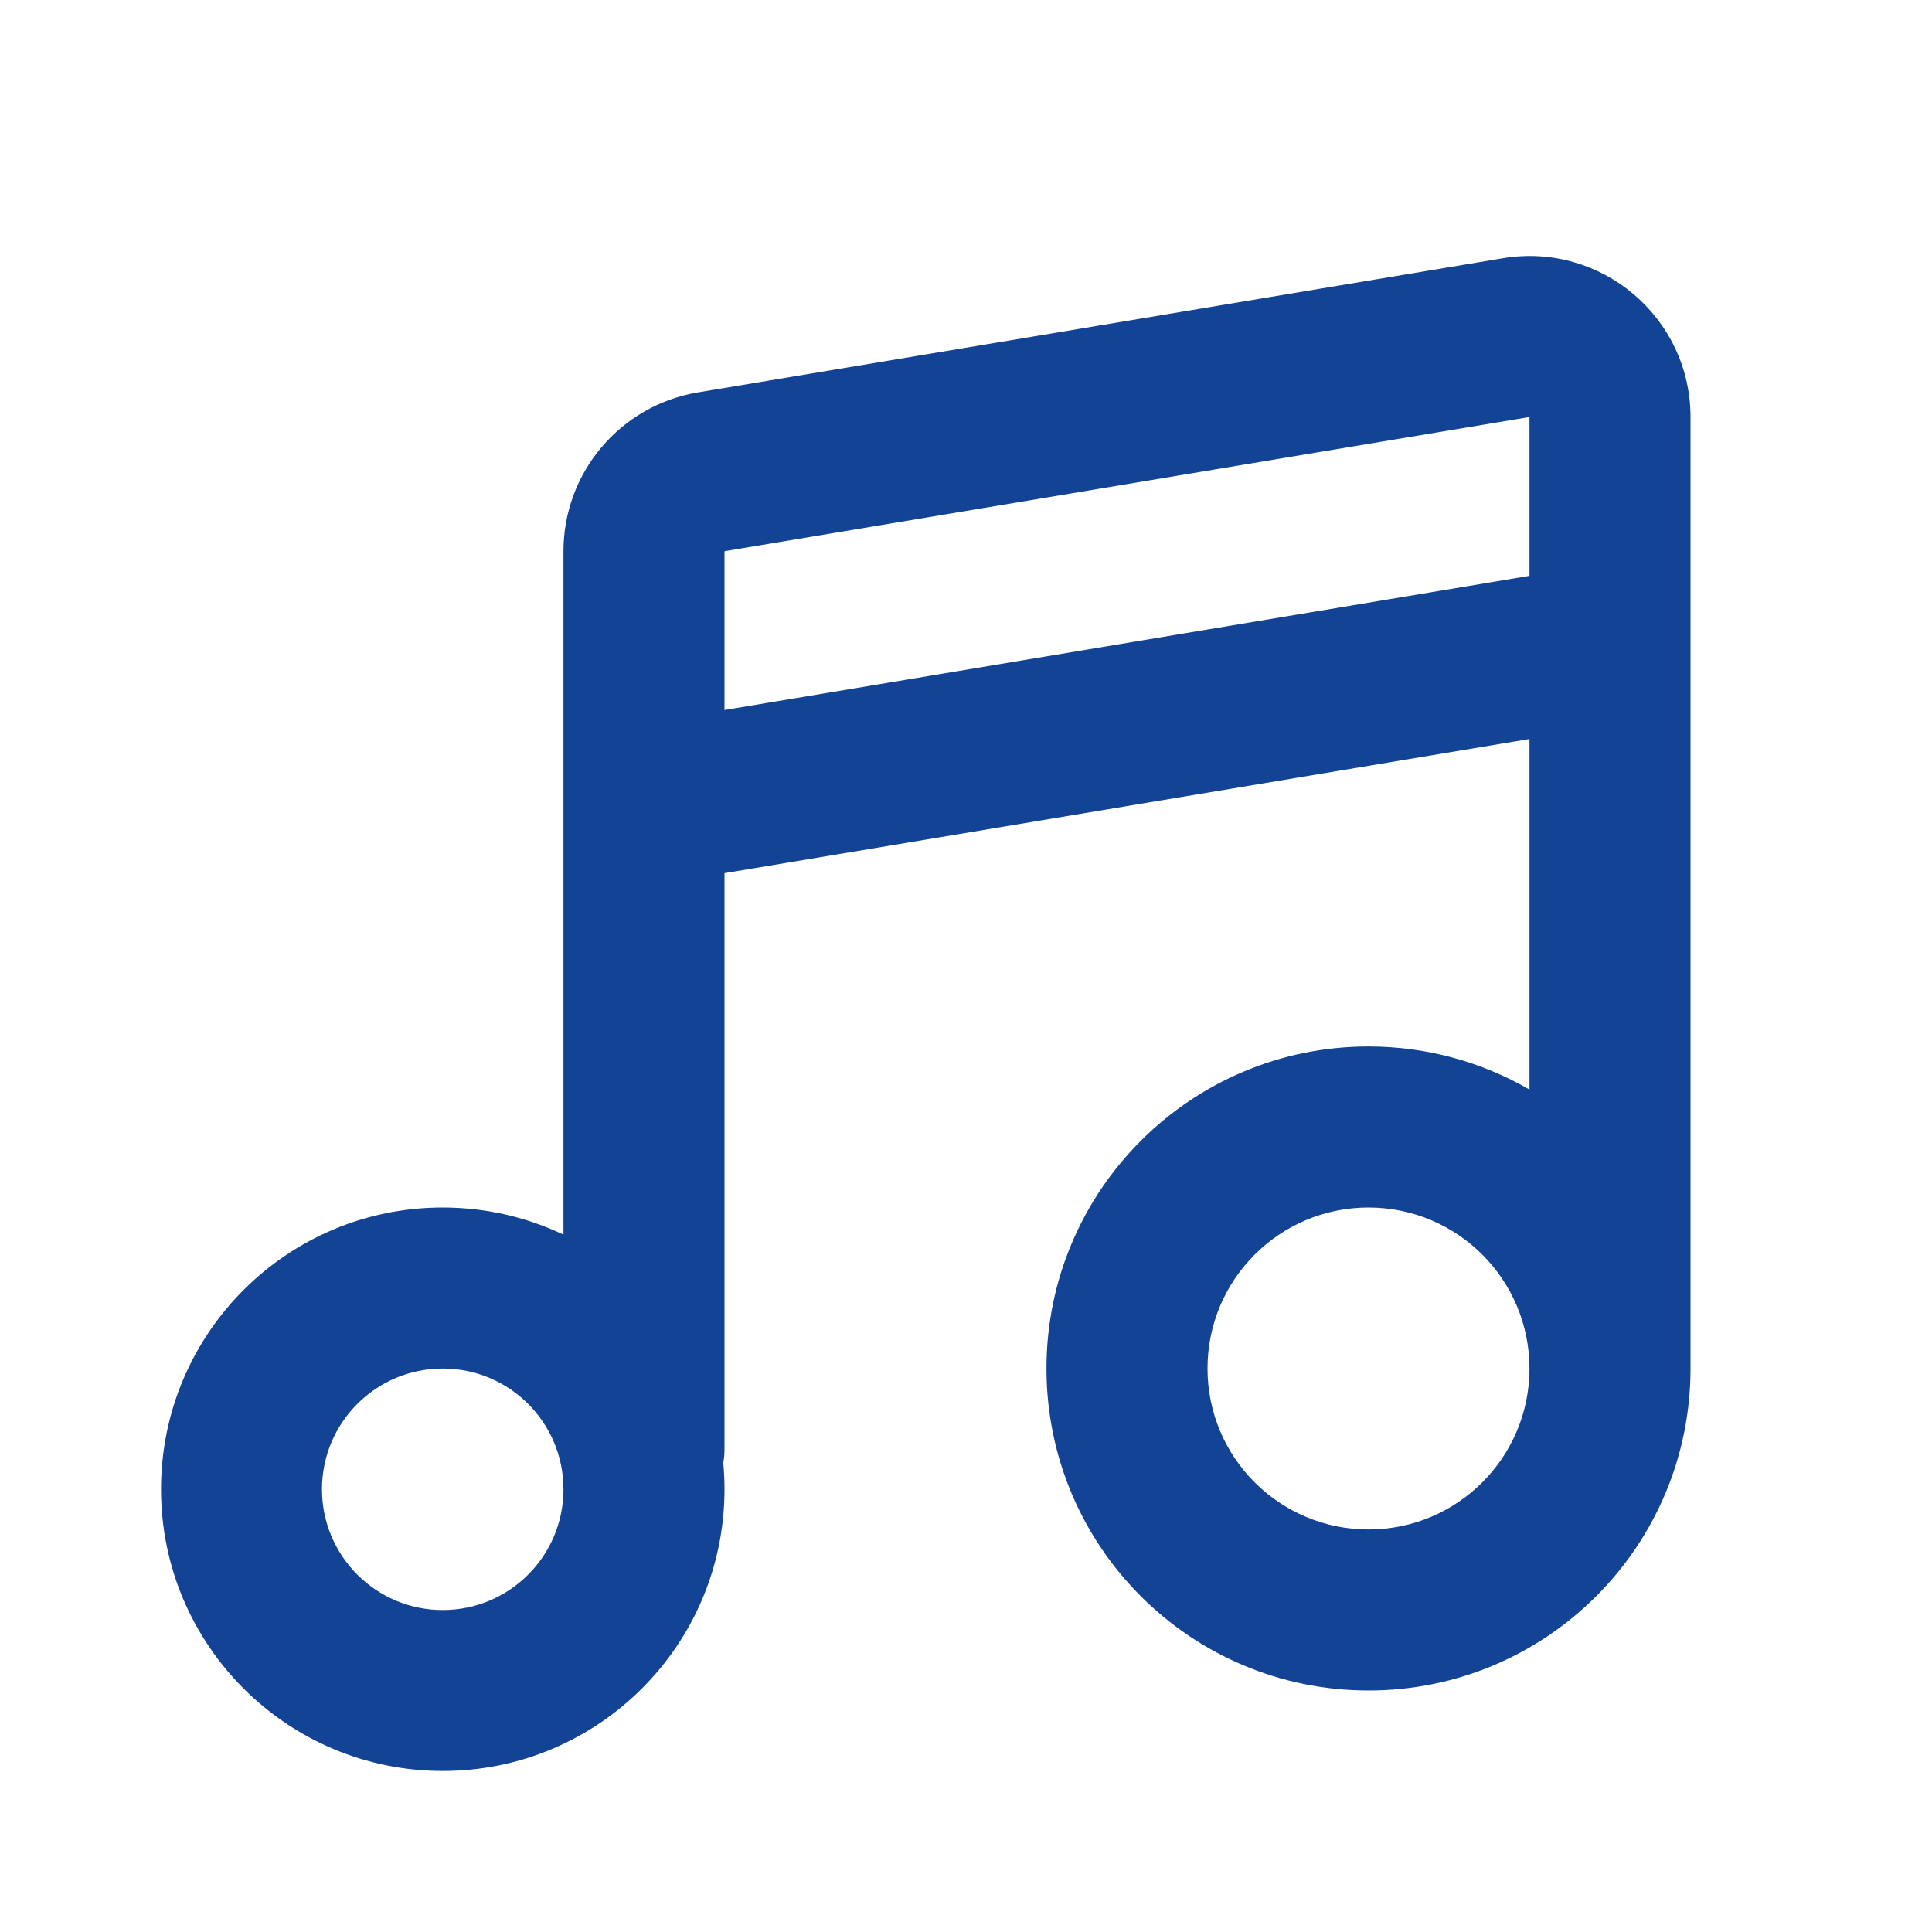<svg width="20" height="20" viewBox="0 0 20 20" fill="none" xmlns="http://www.w3.org/2000/svg">
    <g clip-path="url(#clip0_507_530)">
        <path d="M17.5 4.317V14.167C17.5 16.008 16.008 17.5 14.167 17.5C12.326 17.5 10.833 16.008 10.833 14.167C10.833 12.326 12.326 10.833 14.167 10.833C14.774 10.833 15.343 10.996 15.833 11.279V7.65L7.5 9.039V15C7.5 15.049 7.496 15.098 7.487 15.145C7.496 15.234 7.5 15.325 7.5 15.417C7.5 17.027 6.194 18.333 4.583 18.333C2.972 18.333 1.667 17.027 1.667 15.417C1.667 13.806 2.972 12.5 4.583 12.5C5.031 12.5 5.454 12.601 5.833 12.781V5.706C5.833 4.891 6.422 4.196 7.226 4.062L15.559 2.673C16.575 2.504 17.5 3.287 17.5 4.317ZM4.583 14.167C3.893 14.167 3.333 14.726 3.333 15.417C3.333 16.107 3.893 16.667 4.583 16.667C5.274 16.667 5.833 16.107 5.833 15.417C5.833 14.726 5.274 14.167 4.583 14.167ZM14.167 12.5C13.246 12.5 12.5 13.246 12.5 14.167C12.5 15.087 13.246 15.833 14.167 15.833C15.087 15.833 15.833 15.087 15.833 14.167C15.833 13.246 15.087 12.5 14.167 12.5ZM15.833 4.317L7.5 5.706V7.35L15.833 5.961V4.317Z" fill="#134395"/>
    </g>
    <defs>
        <clipPath id="clip0_507_530">
            <rect width="20" height="20" fill="white"/>
        </clipPath>
    </defs>
</svg>
